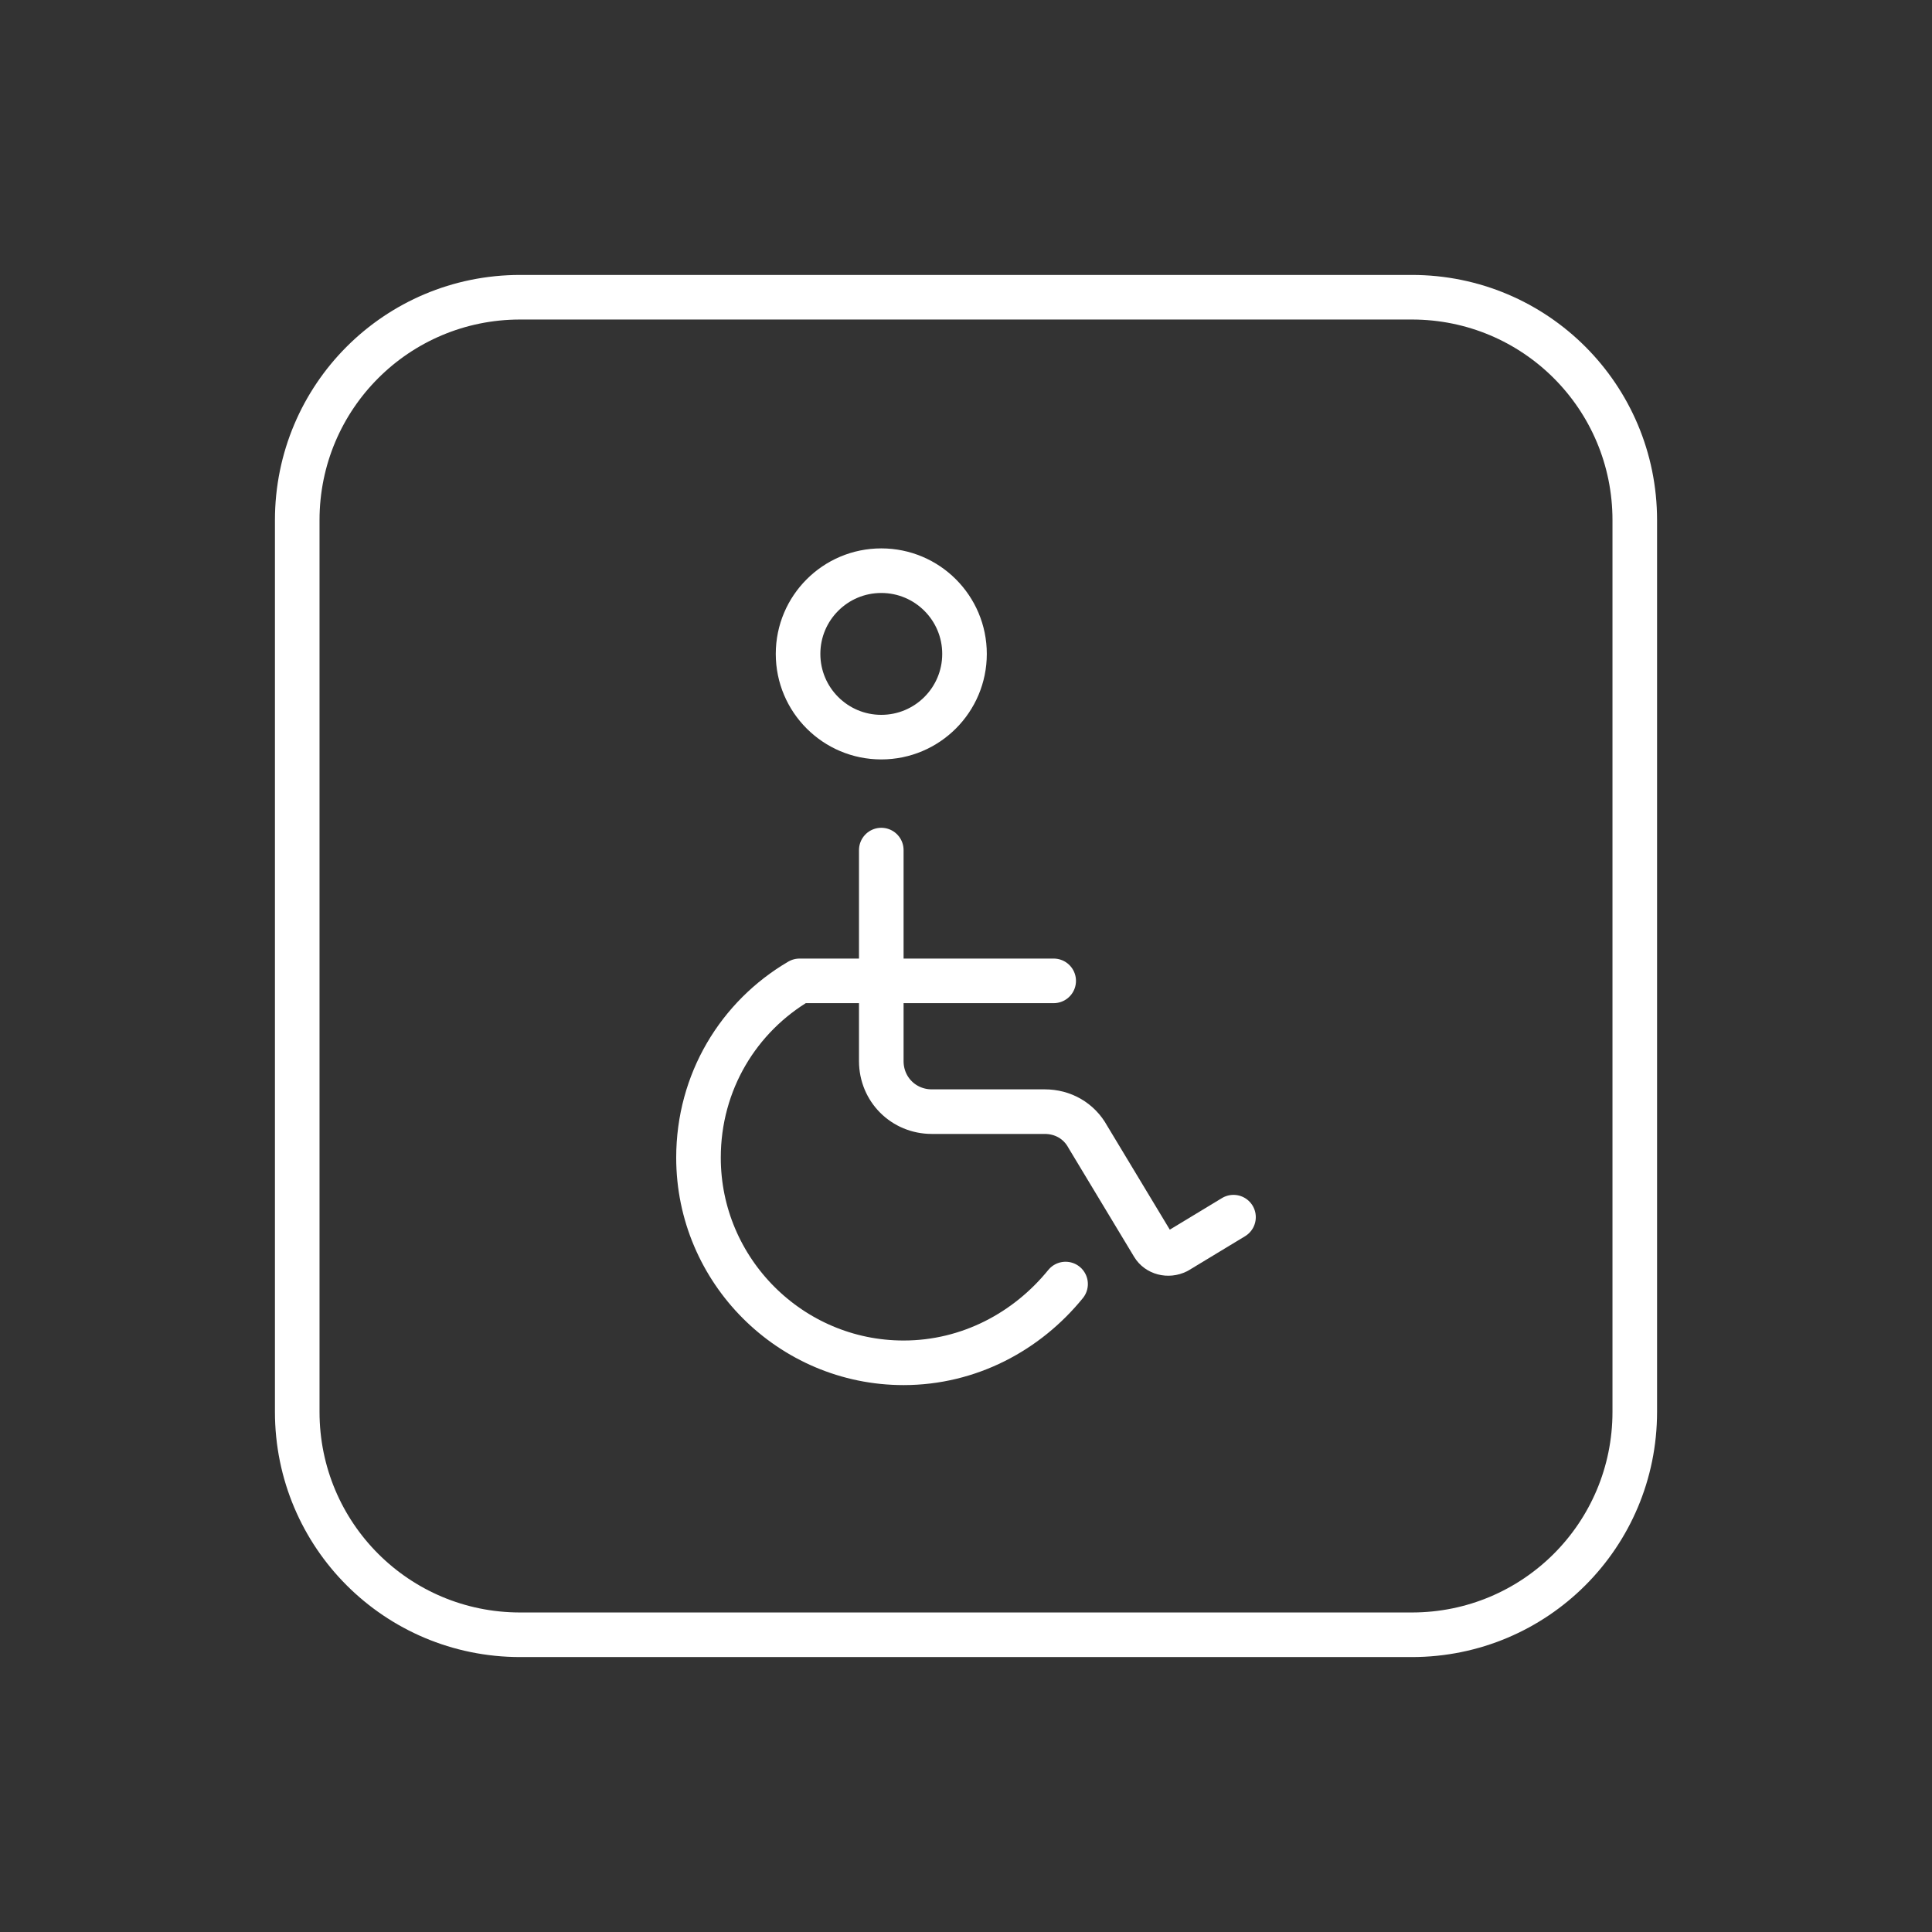 <?xml version="1.0" encoding="utf-8"?>
<!-- Generator: Adobe Illustrator 28.1.0, SVG Export Plug-In . SVG Version: 6.00 Build 0)  -->
<svg version="1.1" id="Layer_1" xmlns="http://www.w3.org/2000/svg" xmlns:xlink="http://www.w3.org/1999/xlink" x="0px" y="0px"
	 viewBox="0 0 130 130" style="enable-background:new 0 0 130 130;" xml:space="preserve">
<rect x="0" y="0" width="130" height="130" fill="#333333" stroke="none"/>
<style type="text/css">
	.st0{fill:none;stroke:#ffffff;stroke-width:3;stroke-linecap:round;stroke-linejoin:round;stroke-miterlimit:10;}
</style>
<g>
	<path class="st0" d="M95,110H35c-8.3,0-15-6.7-15-15V35c0-8.3,6.7-15,15-15h60c8.3,0,15,6.7,15,15v60C110,103.3,103.3,110,95,110z"
		/>
	<g>
		<circle class="st0" cx="59.3" cy="44" r="5.6"/>
		<path class="st0" d="M59.3,57.2v14.2c0,1.9,1.5,3.4,3.4,3.4h7.6c1.2,0,2.3,0.6,2.9,1.7l4.4,7.3c0.3,0.5,1,0.7,1.6,0.4l3.8-2.3"/>
		<path class="st0" d="M70.9,66H53.8c-4.1,2.4-6.8,6.8-6.8,11.9c0,7.6,6.2,13.8,13.8,13.8c4.4,0,8.3-2.1,10.9-5.3"/>
	</g>
</g>
</svg>
